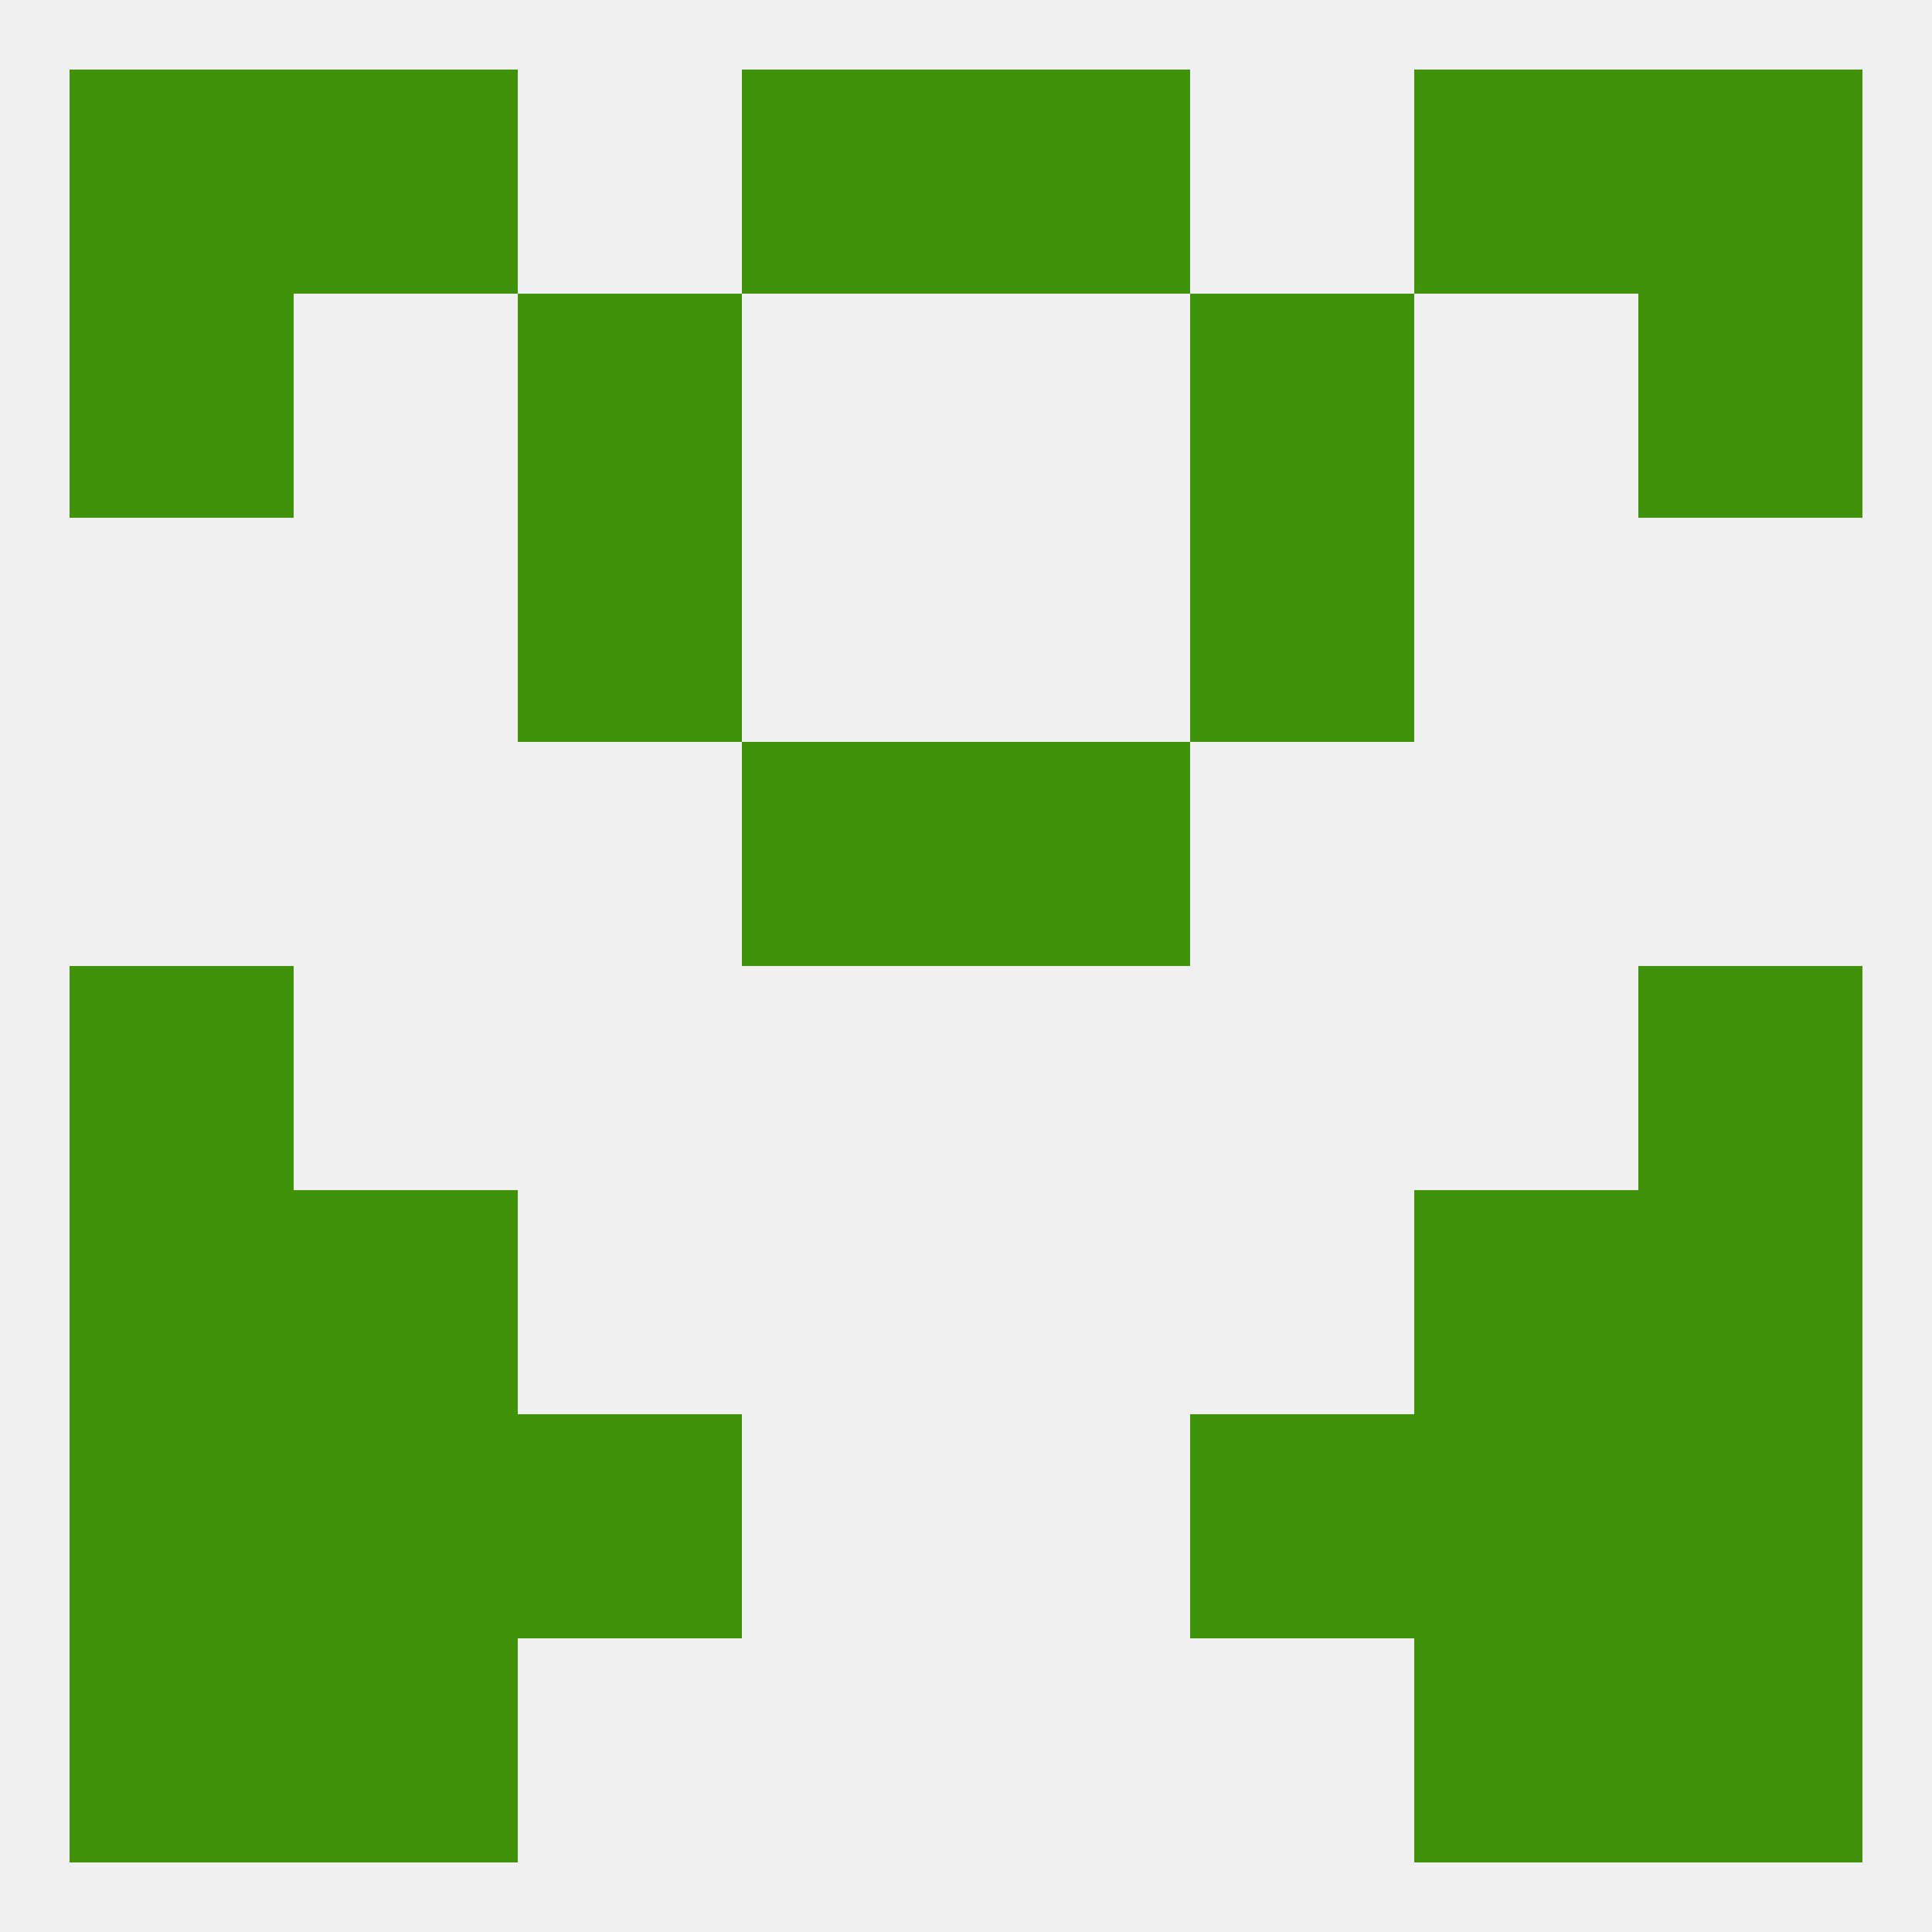 
<!--   <?xml version="1.0"?> -->
<svg version="1.1" baseprofile="full" xmlns="http://www.w3.org/2000/svg" xmlns:xlink="http://www.w3.org/1999/xlink" xmlns:ev="http://www.w3.org/2001/xml-events" width="250" height="250" viewBox="0 0 250 250" >
	<rect width="100%" height="100%" fill="rgba(240,240,240,255)"/>

	<rect x="183" y="154" width="29" height="29" fill="rgba(65,146,11,255)"/>
	<rect x="9" y="154" width="29" height="29" fill="rgba(65,146,11,255)"/>
	<rect x="212" y="154" width="29" height="29" fill="rgba(65,146,11,255)"/>
	<rect x="38" y="154" width="29" height="29" fill="rgba(65,146,11,255)"/>
	<rect x="9" y="125" width="29" height="29" fill="rgba(65,146,11,255)"/>
	<rect x="212" y="125" width="29" height="29" fill="rgba(65,146,11,255)"/>
	<rect x="96" y="96" width="29" height="29" fill="rgba(65,146,11,255)"/>
	<rect x="125" y="96" width="29" height="29" fill="rgba(65,146,11,255)"/>
	<rect x="67" y="67" width="29" height="29" fill="rgba(65,146,11,255)"/>
	<rect x="154" y="67" width="29" height="29" fill="rgba(65,146,11,255)"/>
	<rect x="67" y="38" width="29" height="29" fill="rgba(65,146,11,255)"/>
	<rect x="154" y="38" width="29" height="29" fill="rgba(65,146,11,255)"/>
	<rect x="9" y="38" width="29" height="29" fill="rgba(65,146,11,255)"/>
	<rect x="212" y="38" width="29" height="29" fill="rgba(65,146,11,255)"/>
	<rect x="96" y="9" width="29" height="29" fill="rgba(65,146,11,255)"/>
	<rect x="125" y="9" width="29" height="29" fill="rgba(65,146,11,255)"/>
	<rect x="38" y="9" width="29" height="29" fill="rgba(65,146,11,255)"/>
	<rect x="183" y="9" width="29" height="29" fill="rgba(65,146,11,255)"/>
	<rect x="9" y="9" width="29" height="29" fill="rgba(65,146,11,255)"/>
	<rect x="212" y="9" width="29" height="29" fill="rgba(65,146,11,255)"/>
	<rect x="9" y="212" width="29" height="29" fill="rgba(65,146,11,255)"/>
	<rect x="212" y="212" width="29" height="29" fill="rgba(65,146,11,255)"/>
	<rect x="38" y="212" width="29" height="29" fill="rgba(65,146,11,255)"/>
	<rect x="183" y="212" width="29" height="29" fill="rgba(65,146,11,255)"/>
	<rect x="9" y="183" width="29" height="29" fill="rgba(65,146,11,255)"/>
	<rect x="212" y="183" width="29" height="29" fill="rgba(65,146,11,255)"/>
	<rect x="38" y="183" width="29" height="29" fill="rgba(65,146,11,255)"/>
	<rect x="183" y="183" width="29" height="29" fill="rgba(65,146,11,255)"/>
	<rect x="67" y="183" width="29" height="29" fill="rgba(65,146,11,255)"/>
	<rect x="154" y="183" width="29" height="29" fill="rgba(65,146,11,255)"/>
</svg>